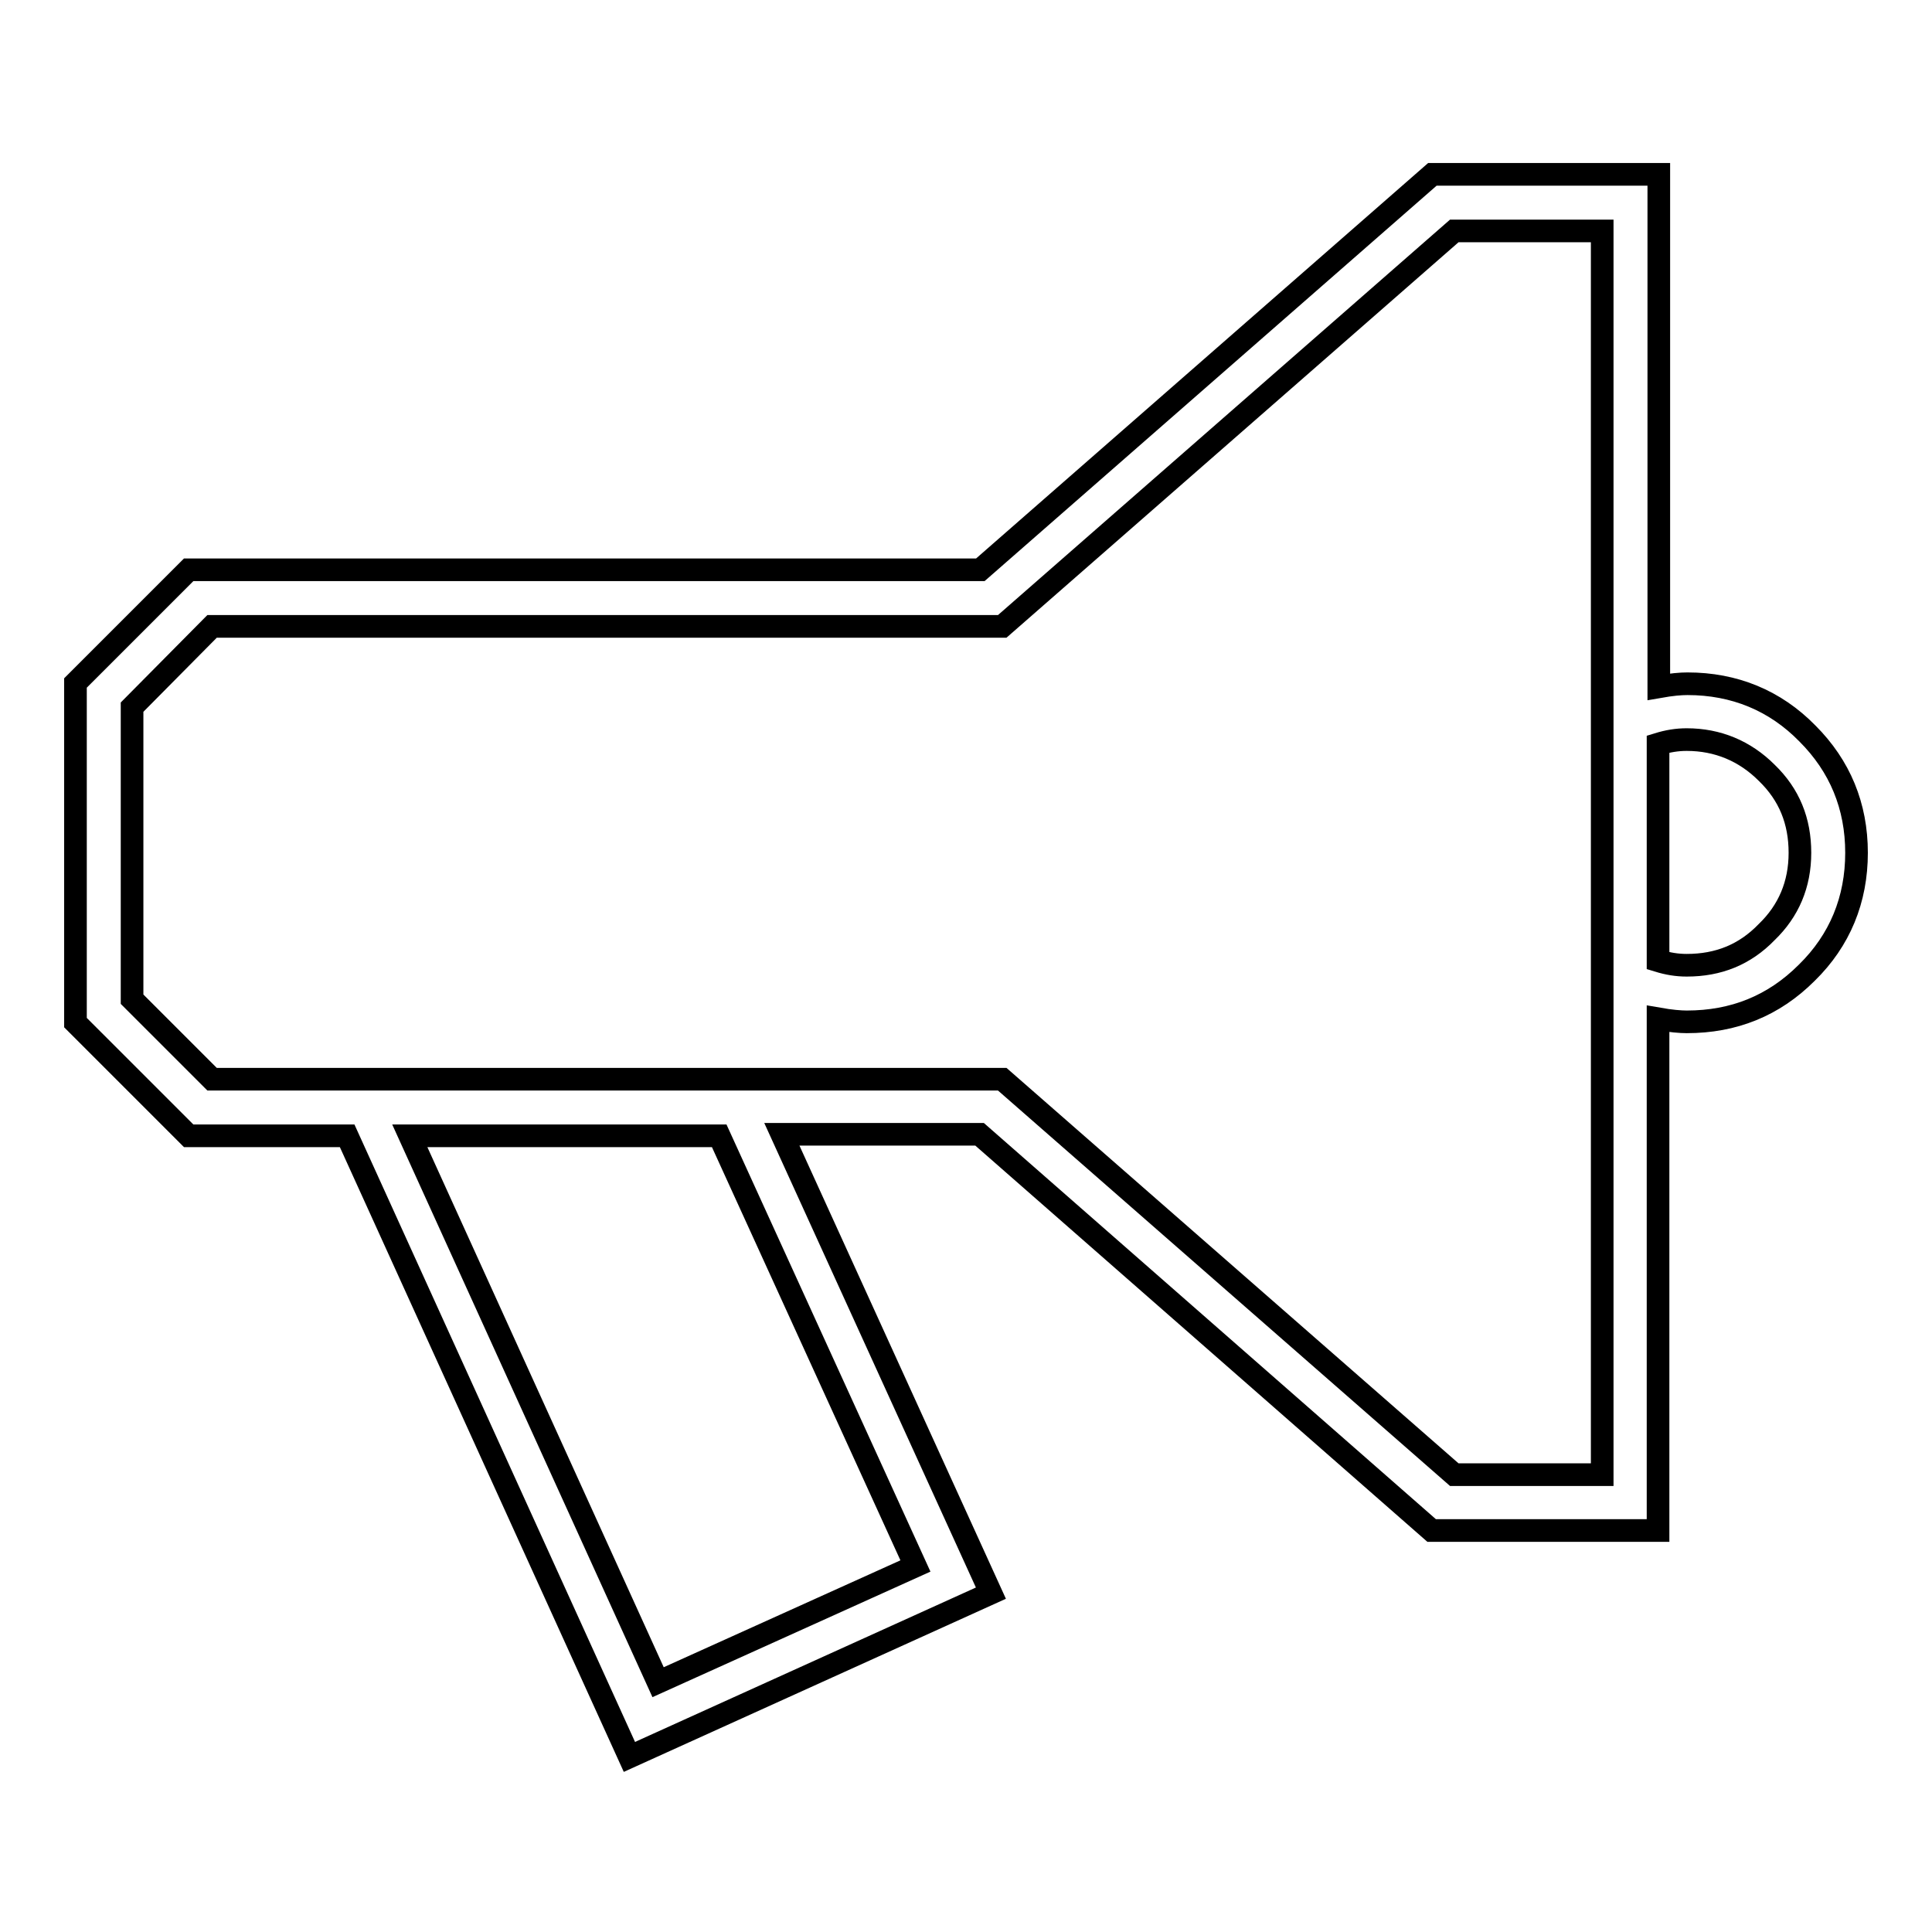 <?xml version="1.0" encoding="utf-8"?>
<!-- Svg Vector Icons : http://www.onlinewebfonts.com/icon -->
<!DOCTYPE svg PUBLIC "-//W3C//DTD SVG 1.1//EN" "http://www.w3.org/Graphics/SVG/1.1/DTD/svg11.dtd">
<svg version="1.1" xmlns="http://www.w3.org/2000/svg" xmlns:xlink="http://www.w3.org/1999/xlink" x="0px" y="0px" viewBox="0 0 256 256" enable-background="new 0 0 256 256" xml:space="preserve">
<g><g><g><path stroke-width="3" fill-opacity="0" stroke="#000000"  d="M87.2,222.9l34.1-15.4l-26-57h-41L87.2,222.9z M192.7,195.4h19.6V30.6h-19.6L132.8,83H28.1L17.5,93.7v38.7L28.1,143h104.7L192.7,195.4z M238.5,113c0-4.2-1.4-7.7-4.4-10.6c-2.9-2.9-6.5-4.4-10.6-4.4c-1.3,0-2.5,0.2-3.8,0.6v28.7c1.3,0.4,2.5,0.6,3.8,0.6c4.2,0,7.7-1.4,10.6-4.4C237,120.7,238.5,117.2,238.5,113z M246,113c0,6.2-2.2,11.6-6.6,15.9c-4.4,4.4-9.7,6.5-15.9,6.5c-0.8,0-2.1-0.1-3.8-0.4v67.8h-30l-59.9-52.5h-26.2l27.7,60.8l-47.9,21.7L46,150.5H25l-15-15v-45l15-15h104.9l59.9-52.4h30V91c1.7-0.3,2.9-0.4,3.8-0.4c6.2,0,11.6,2.2,15.9,6.6C243.8,101.5,246,106.8,246,113z"/></g></g></g>
</svg>